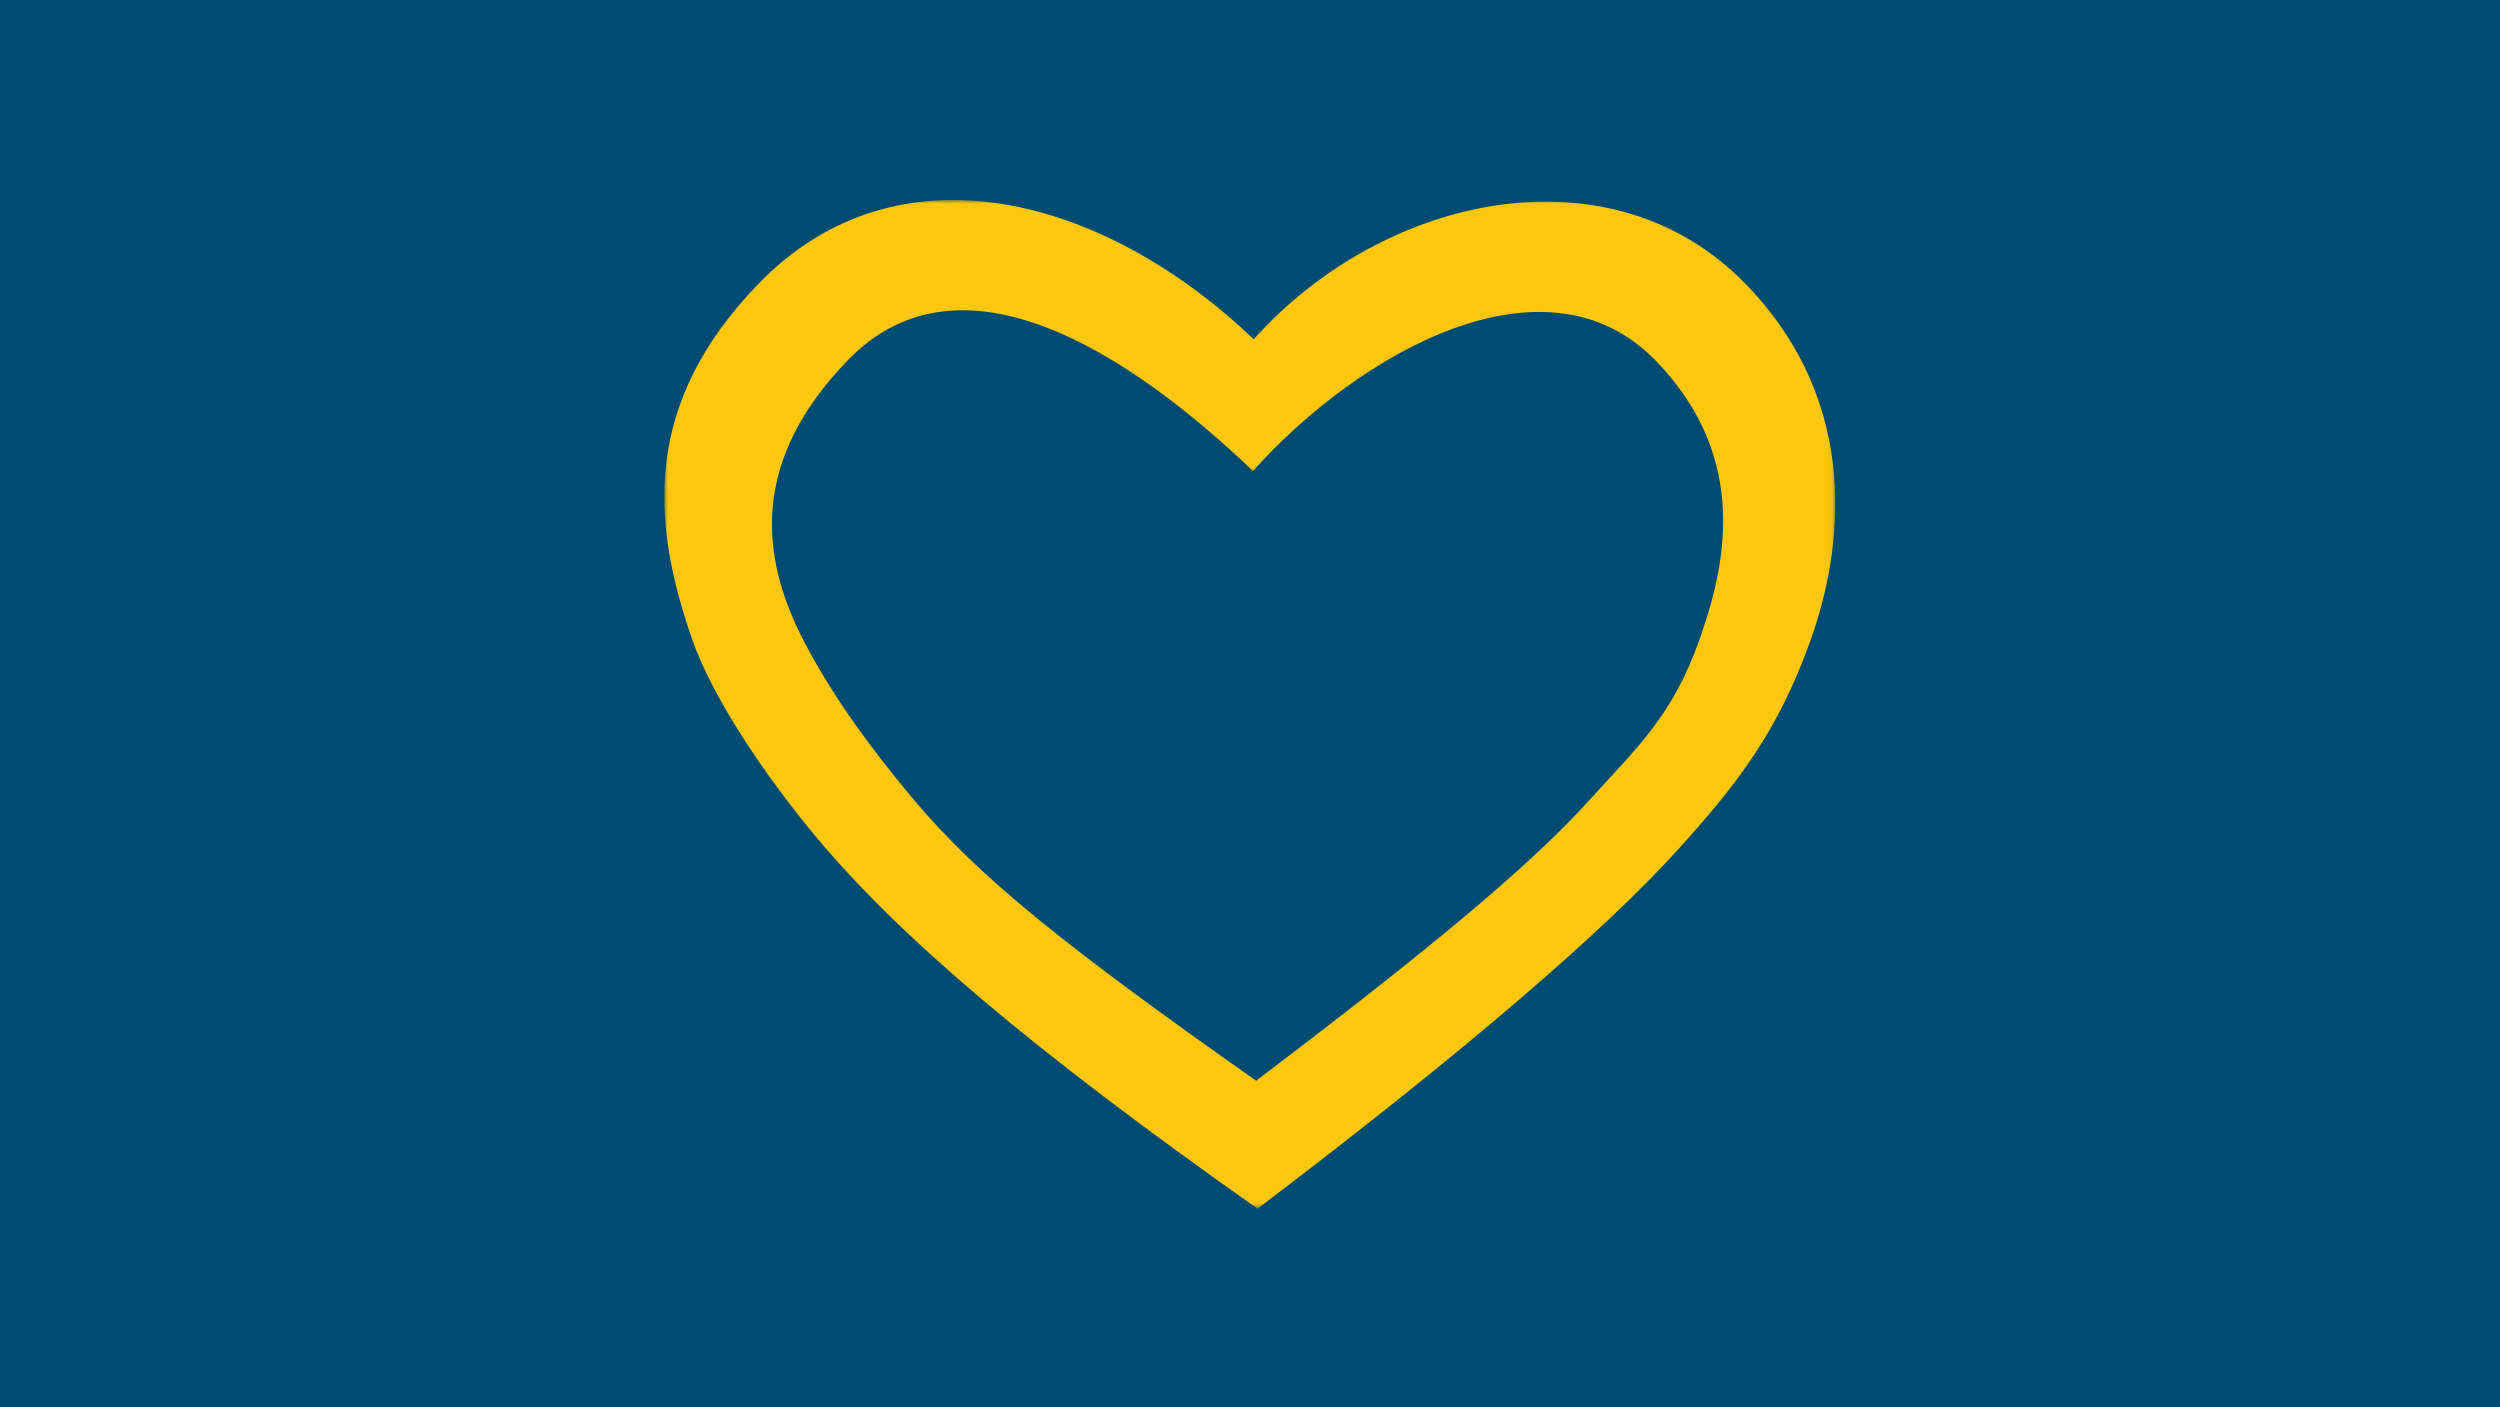 <svg xmlns="http://www.w3.org/2000/svg" xmlns:xlink="http://www.w3.org/1999/xlink" width="350" height="197" viewBox="0 0 350 197">
    <defs>
        <path id="6p2cauavva" d="M0 0H350V197H0z"/>
        <path id="mtnjf87jvc" d="M0 0L163.943 0 163.943 141.219 0 141.219z"/>
    </defs>
    <g fill="none" fill-rule="evenodd">
        <g>
            <g transform="translate(-465 -1058) translate(465 1058)">
                <mask id="hlvubrsnyb" fill="#fff">
                    <use href="#6p2cauavva"/>
                </mask>
                <use fill="#004B71" href="#6p2cauavva"/>
                <g mask="url(#hlvubrsnyb)">
                    <g transform="translate(93 28)">
                        <mask id="k5egehvqld" fill="#fff">
                            <use href="#mtnjf87jvc"/>
                        </mask>
                        <path fill="#FCC70C" d="M144.925 61.543c-3.786 10.735-8.784 15.135-15.366 22.422-8.568 9.486-22.937 21.314-46.702 39.337-26.037-18.356-38.725-28.283-48.25-39.73-5.183-6.23-10.638-13.375-14.972-21.636-6.538-12.464-7.29-25.722 6.08-39.523 15.844-16.354 39.43-.967 56.702 15.527 15.028-16.743 41.04-31.324 56.417-15.415 13.414 13.877 9.564 29.17 6.091 39.018m6.546-49.705C132.676-7.607 100.884-.97 82.516 19.494 61.404-.666 32.577-8.286 13.212 11.702-3.13 28.57-1.778 45 3.814 61.265c3.062 8.906 10.965 20.125 17.3 27.74 11.642 13.991 30.116 29.778 61.94 52.214 29.047-22.028 48.548-38.852 59.02-50.447 8.045-8.906 13.883-16.317 18.51-29.439 4.245-12.037 7.283-32.534-9.113-49.495" mask="url(#k5egehvqld)"/>
                    </g>
                </g>
            </g>
        </g>
    </g>
</svg>